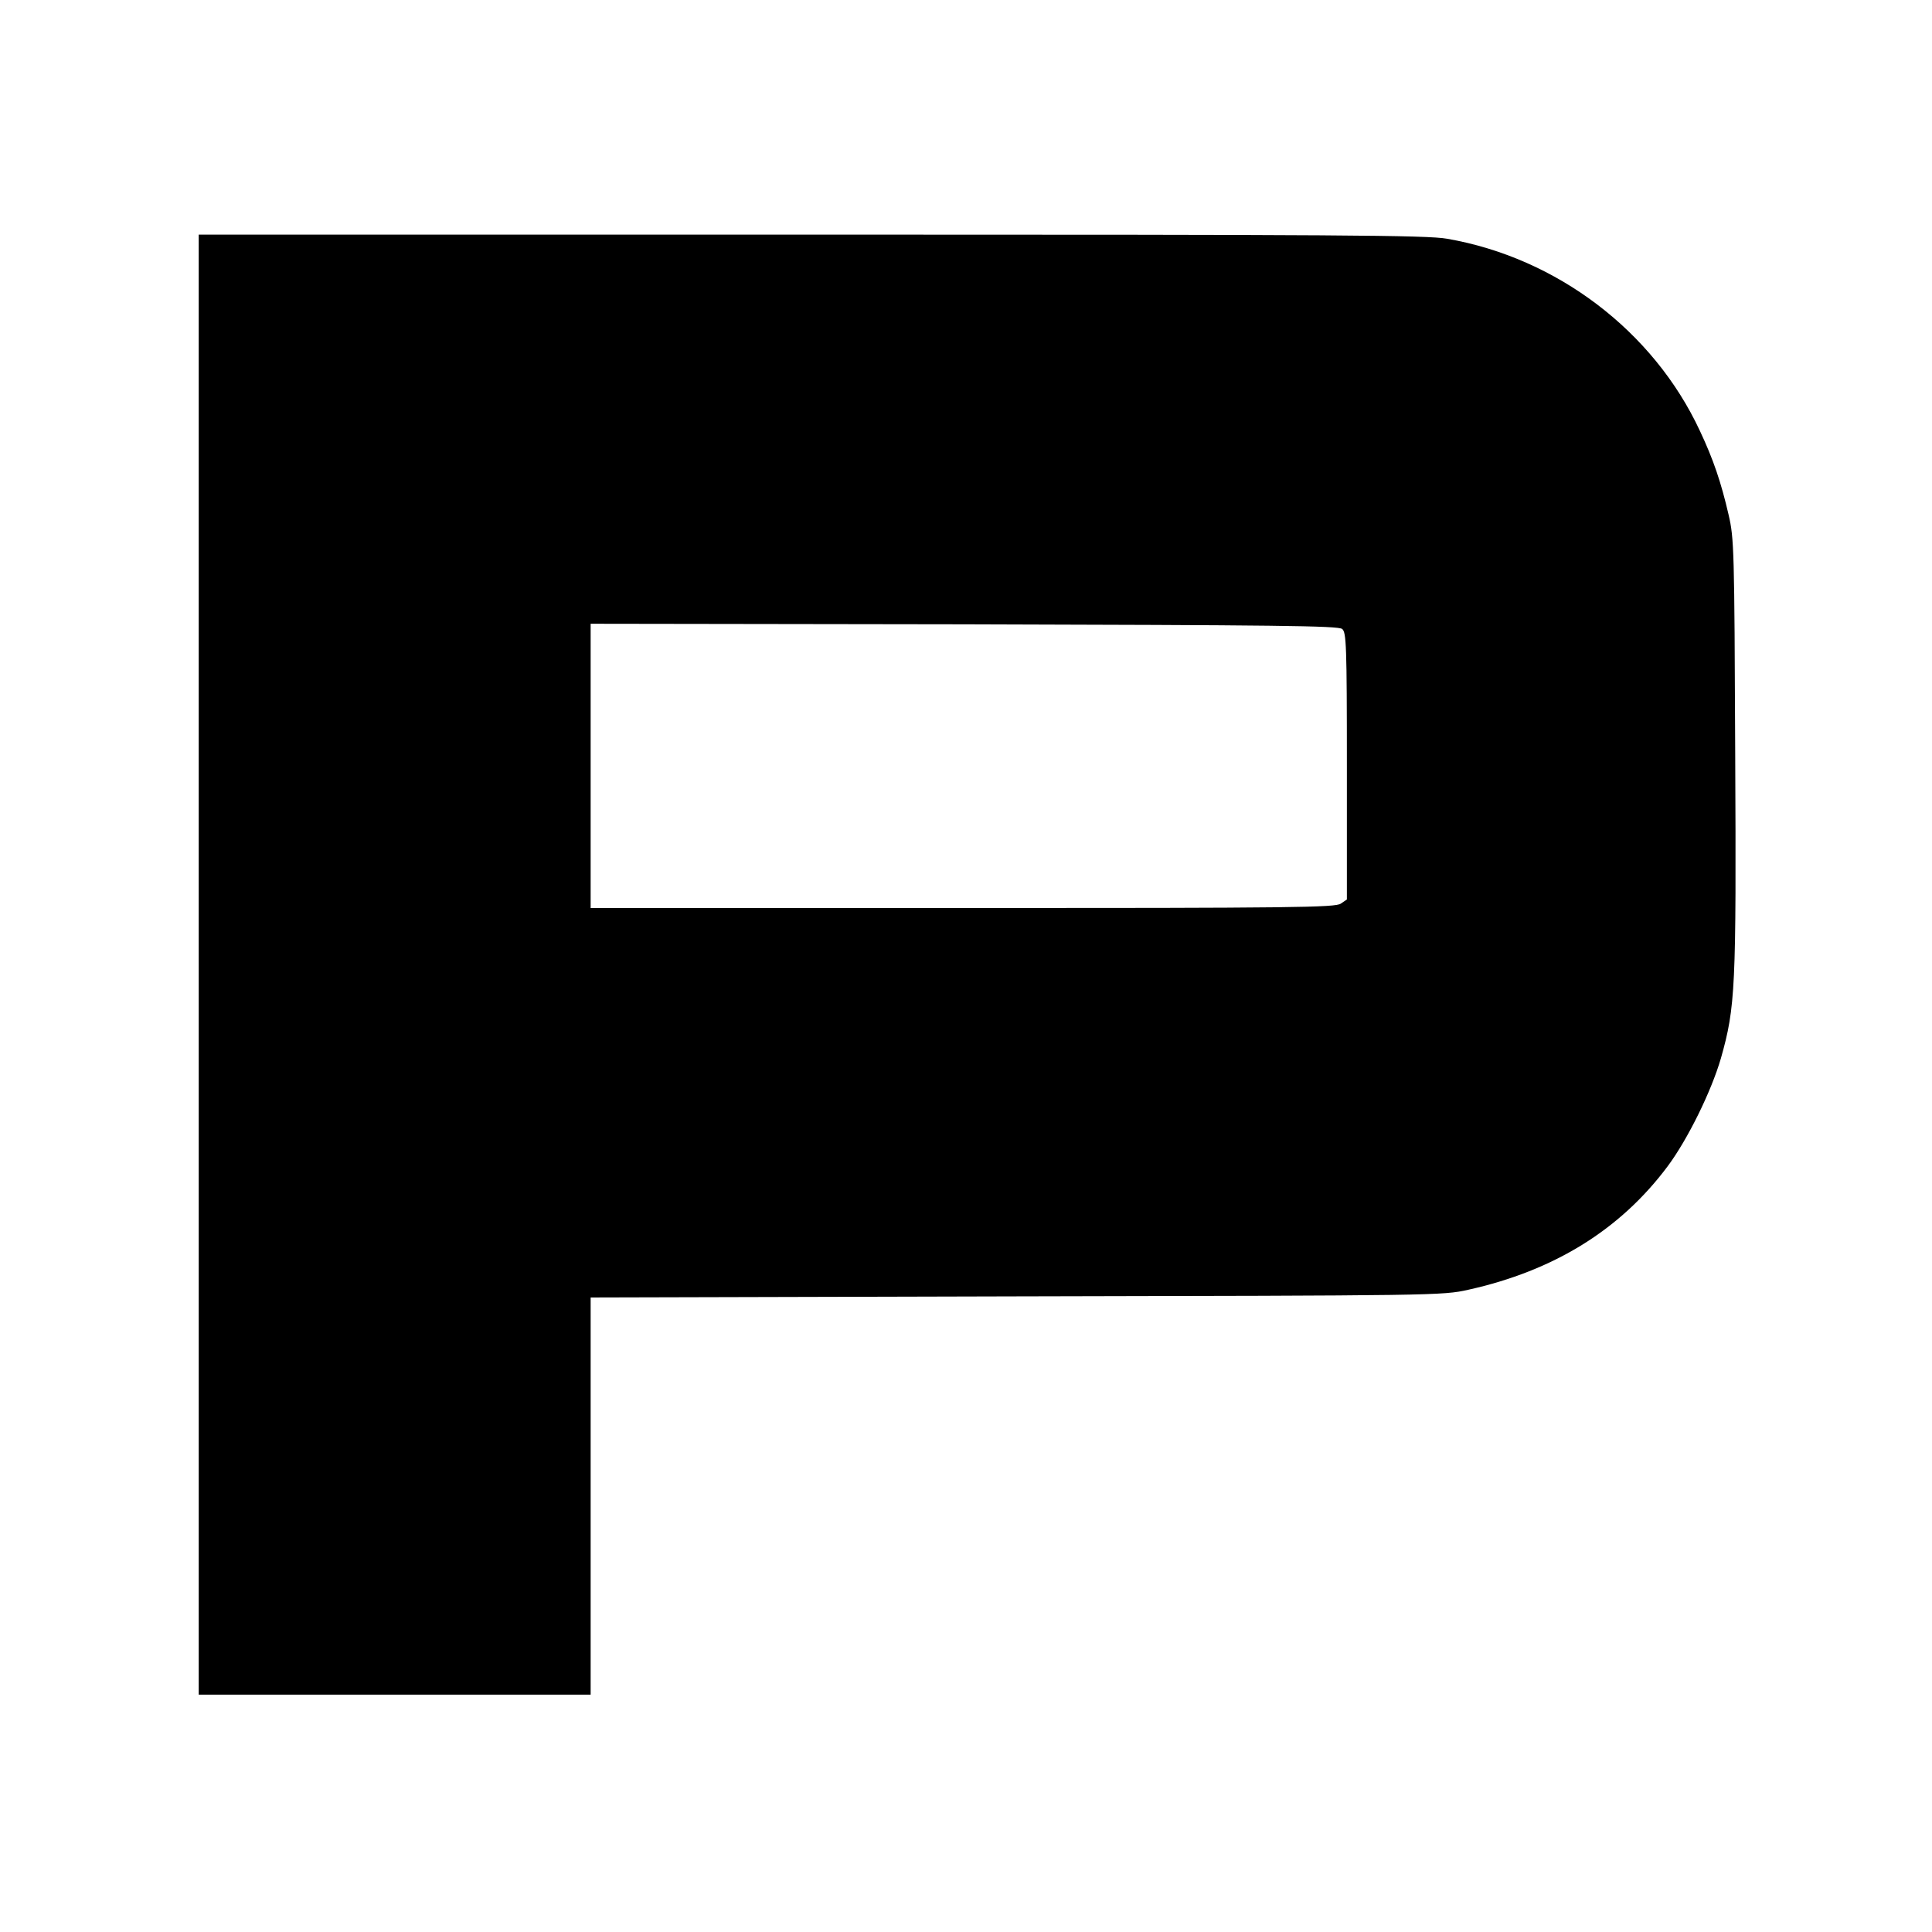 <?xml version="1.0" standalone="no"?>
<!DOCTYPE svg PUBLIC "-//W3C//DTD SVG 20010904//EN"
 "http://www.w3.org/TR/2001/REC-SVG-20010904/DTD/svg10.dtd">
<svg version="1.0" xmlns="http://www.w3.org/2000/svg"
 width="700pt" height="700pt" viewBox="0 0 700 700"
 preserveAspectRatio="xMidYMid meet">
<g transform="translate(0,700) scale(0.1,-0.1)"
fill="#000000" stroke="none">
<path d="M720 3505 l0 -2645 710 0 710 0 0 720 0 719 1543 4 c1524 3 1543 3
1637 24 311 69 551 218 722 447 73 98 158 271 193 391 53 187 56 254 52 1103
-3 744 -4 781 -24 867 -27 117 -55 200 -104 304 -168 361 -518 627 -916 696
-74 13 -383 15 -2304 15 l-2219 0 0 -2645z m4143 1216 c15 -12 17 -59 17 -497
l0 -483 -22 -15 c-20 -14 -167 -16 -1370 -16 l-1348 0 0 515 0 515 1353 -2
c1130 -3 1357 -5 1370 -17z"/>
</g>
</svg>
